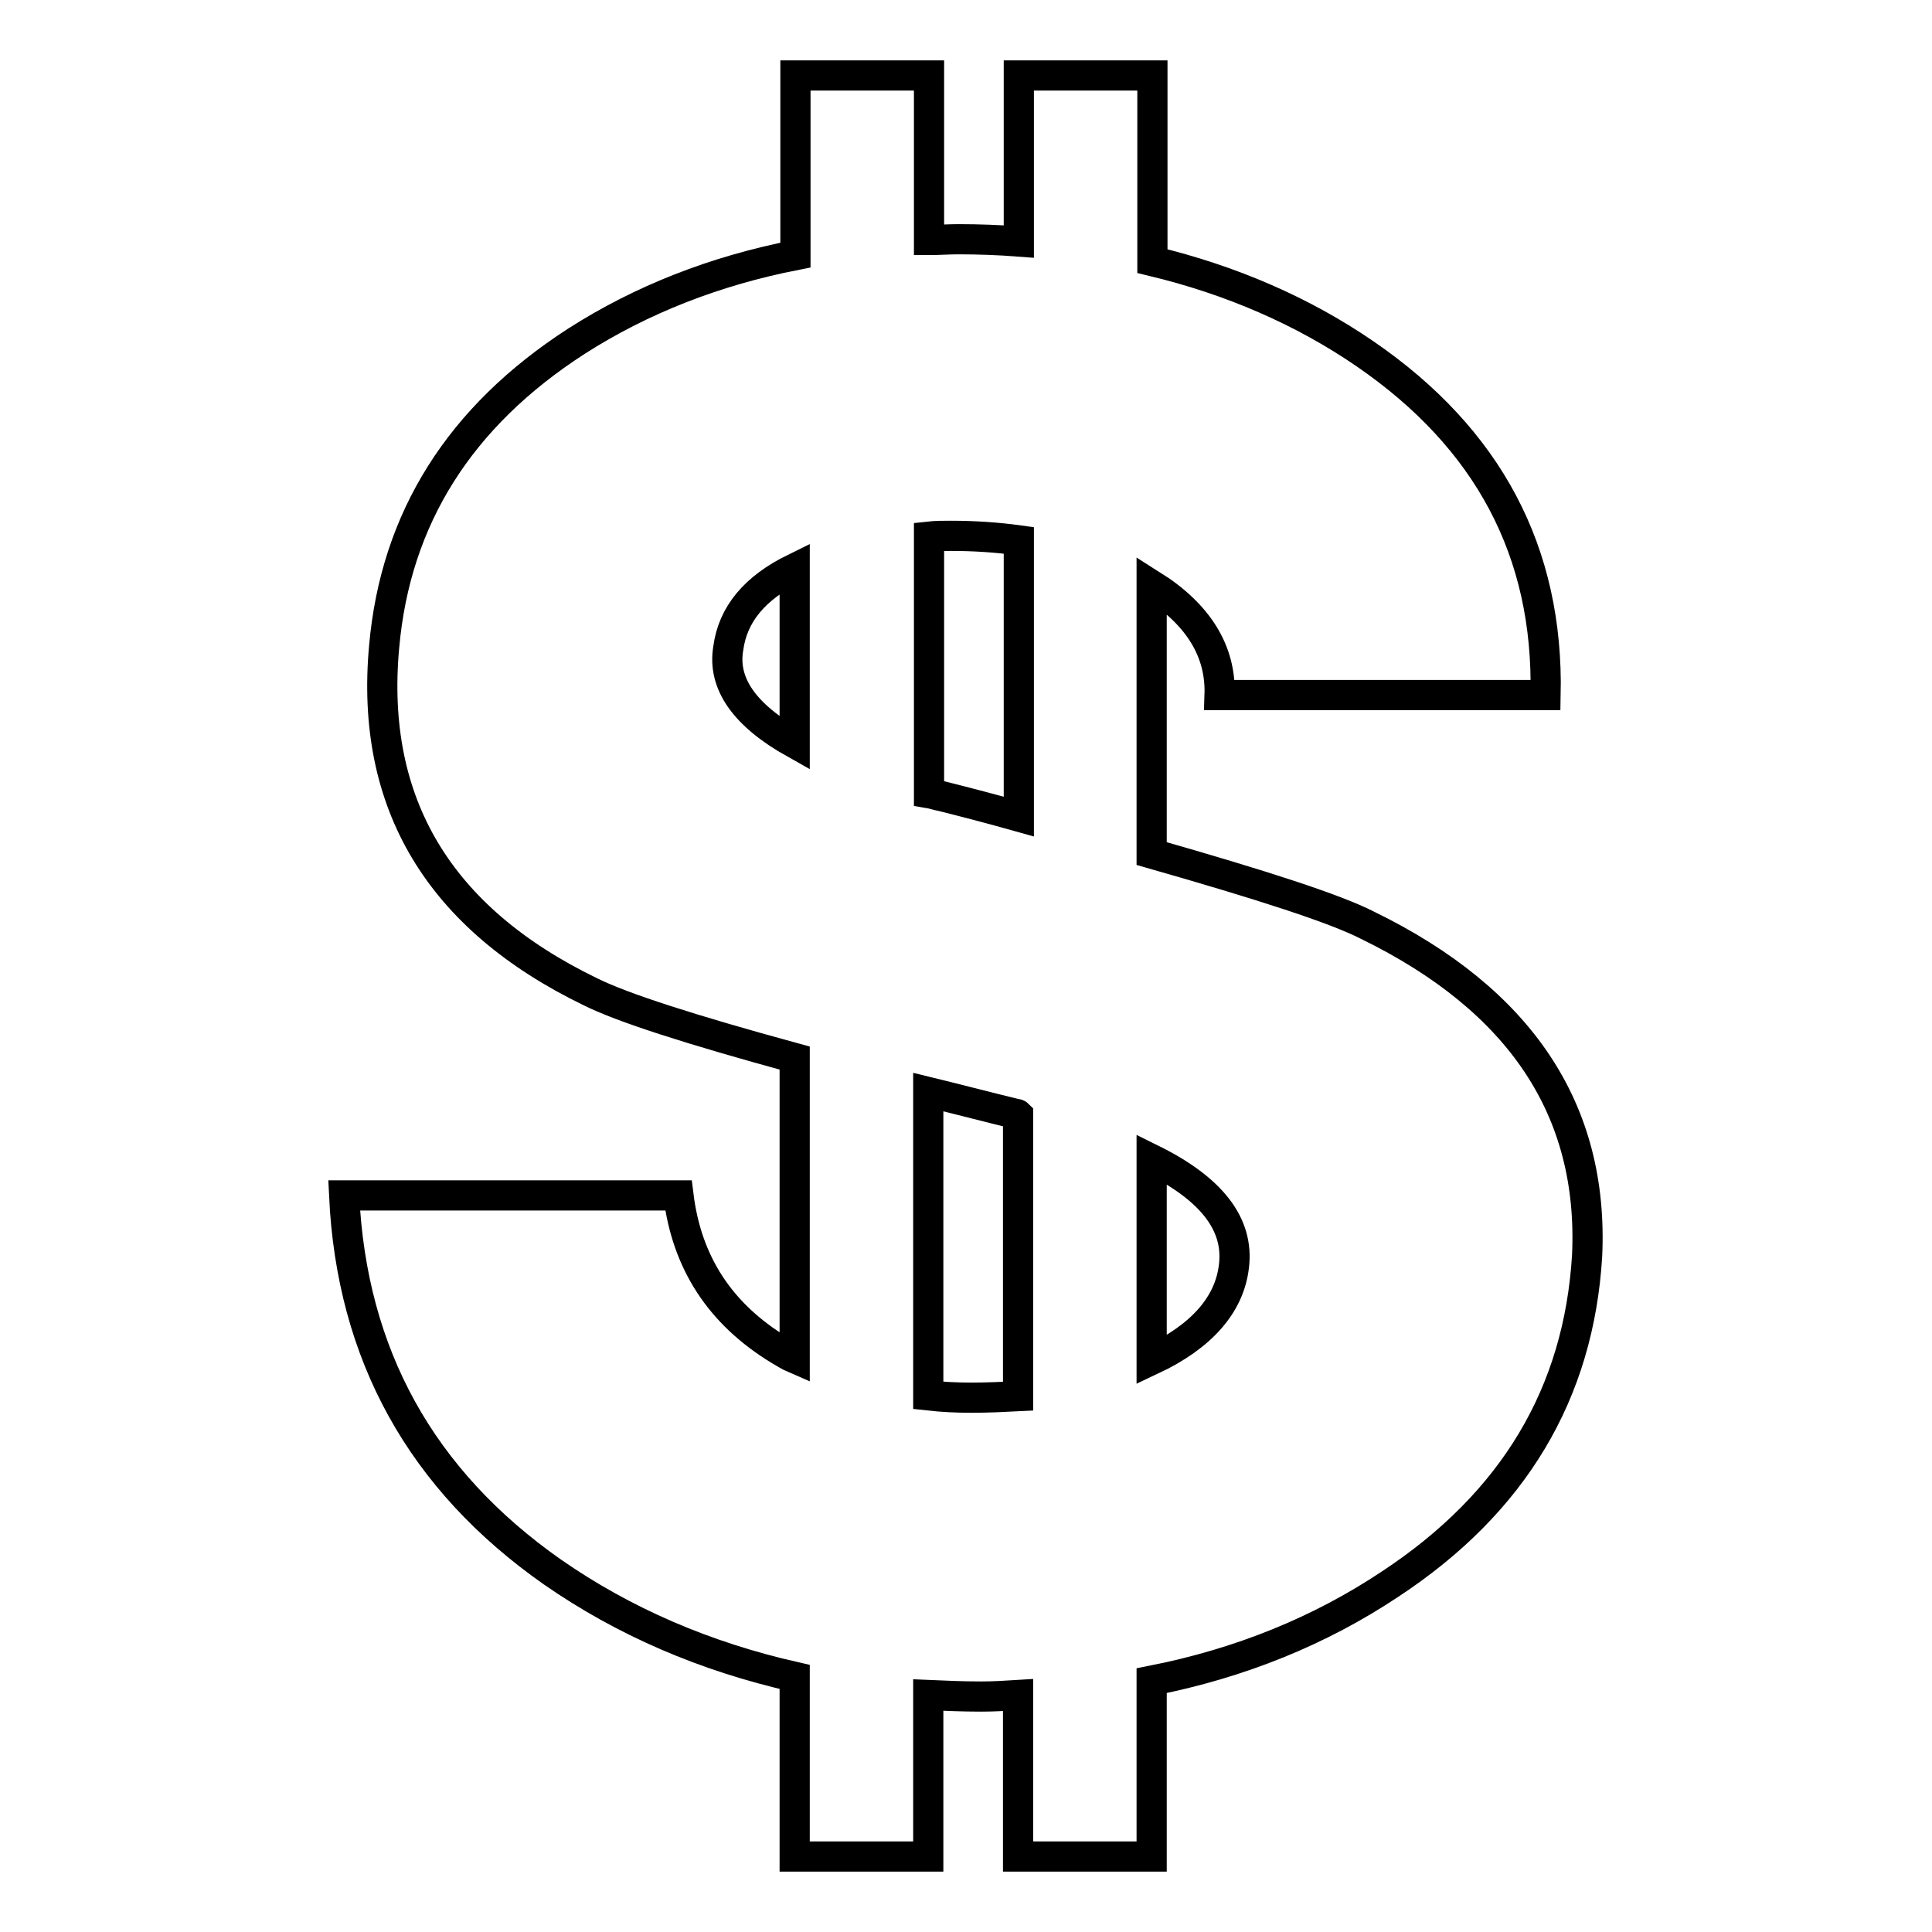 <?xml version="1.0" encoding="utf-8"?>
<!-- Svg Vector Icons : http://www.onlinewebfonts.com/icon -->
<!DOCTYPE svg PUBLIC "-//W3C//DTD SVG 1.1//EN" "http://www.w3.org/Graphics/SVG/1.1/DTD/svg11.dtd">
<svg version="1.1" xmlns="http://www.w3.org/2000/svg" xmlns:xlink="http://www.w3.org/1999/xlink" x="0px" y="0px" viewBox="0 0 256 256" enable-background="new 0 0 256 256" xml:space="preserve">
<g> <path stroke-width="4" fill-opacity="0" stroke="#000000"  d="M181.2,122.6c-4.3-2.2-13.9-5.3-28.6-9.5V77.5c6.2,3.9,9.2,8.8,9,14.6h43.2c0.4-19-7.6-34-23.9-45.2 c-8.3-5.7-17.8-9.8-28.2-12.3V10h-17.7v22c-2.6-0.2-5.3-0.3-8-0.3c-1.3,0-2.6,0.1-3.9,0.1V10h-17.7v23.8 c-10.7,2.1-20.4,5.9-29,11.4c-15.5,10-24,23.5-25.5,40.5c-1.9,20.8,7.3,36,27.3,45.7c4.2,2.1,13.2,5,27.1,8.8V180 c-0.7-0.3-1.3-0.7-2-1.1c-7.9-4.8-12.3-11.6-13.4-20.5H45.6c1,21.1,10.2,37.7,27.6,49.9c9.5,6.6,20.2,11.2,32.1,13.9V246H123v-21.4 c2.3,0.1,4.6,0.2,7,0.2c1.7,0,3.3-0.1,4.9-0.2V246h17.7v-23.3c11.7-2.3,22.3-6.6,31.6-12.8c16.4-10.8,25-25.3,26.1-43.5 C211.2,147.1,201.5,132.5,181.2,122.6z M126,71c3.1,0,6.1,0.2,9,0.6v36.6c-3.2-0.9-6.6-1.8-10.2-2.7c-0.6-0.1-1.1-0.3-1.7-0.4V71.1 C124,71,124.9,71,126,71z M96.5,85.9c0.6-4.5,3.5-8,8.8-10.6v23.2C98.7,94.8,95.7,90.6,96.5,85.9z M128.7,185.2 c-2,0-3.9-0.1-5.7-0.3v-40.2c3.7,0.9,7.5,1.9,11.6,2.9c0.1,0,0.2,0,0.3,0.1v37.3C132.9,185.1,130.9,185.2,128.7,185.2z  M163.5,167.8c-0.6,5.1-4.3,9.3-10.9,12.4v-26.6C160.5,157.5,164.2,162.2,163.5,167.8z"/></g>
</svg>